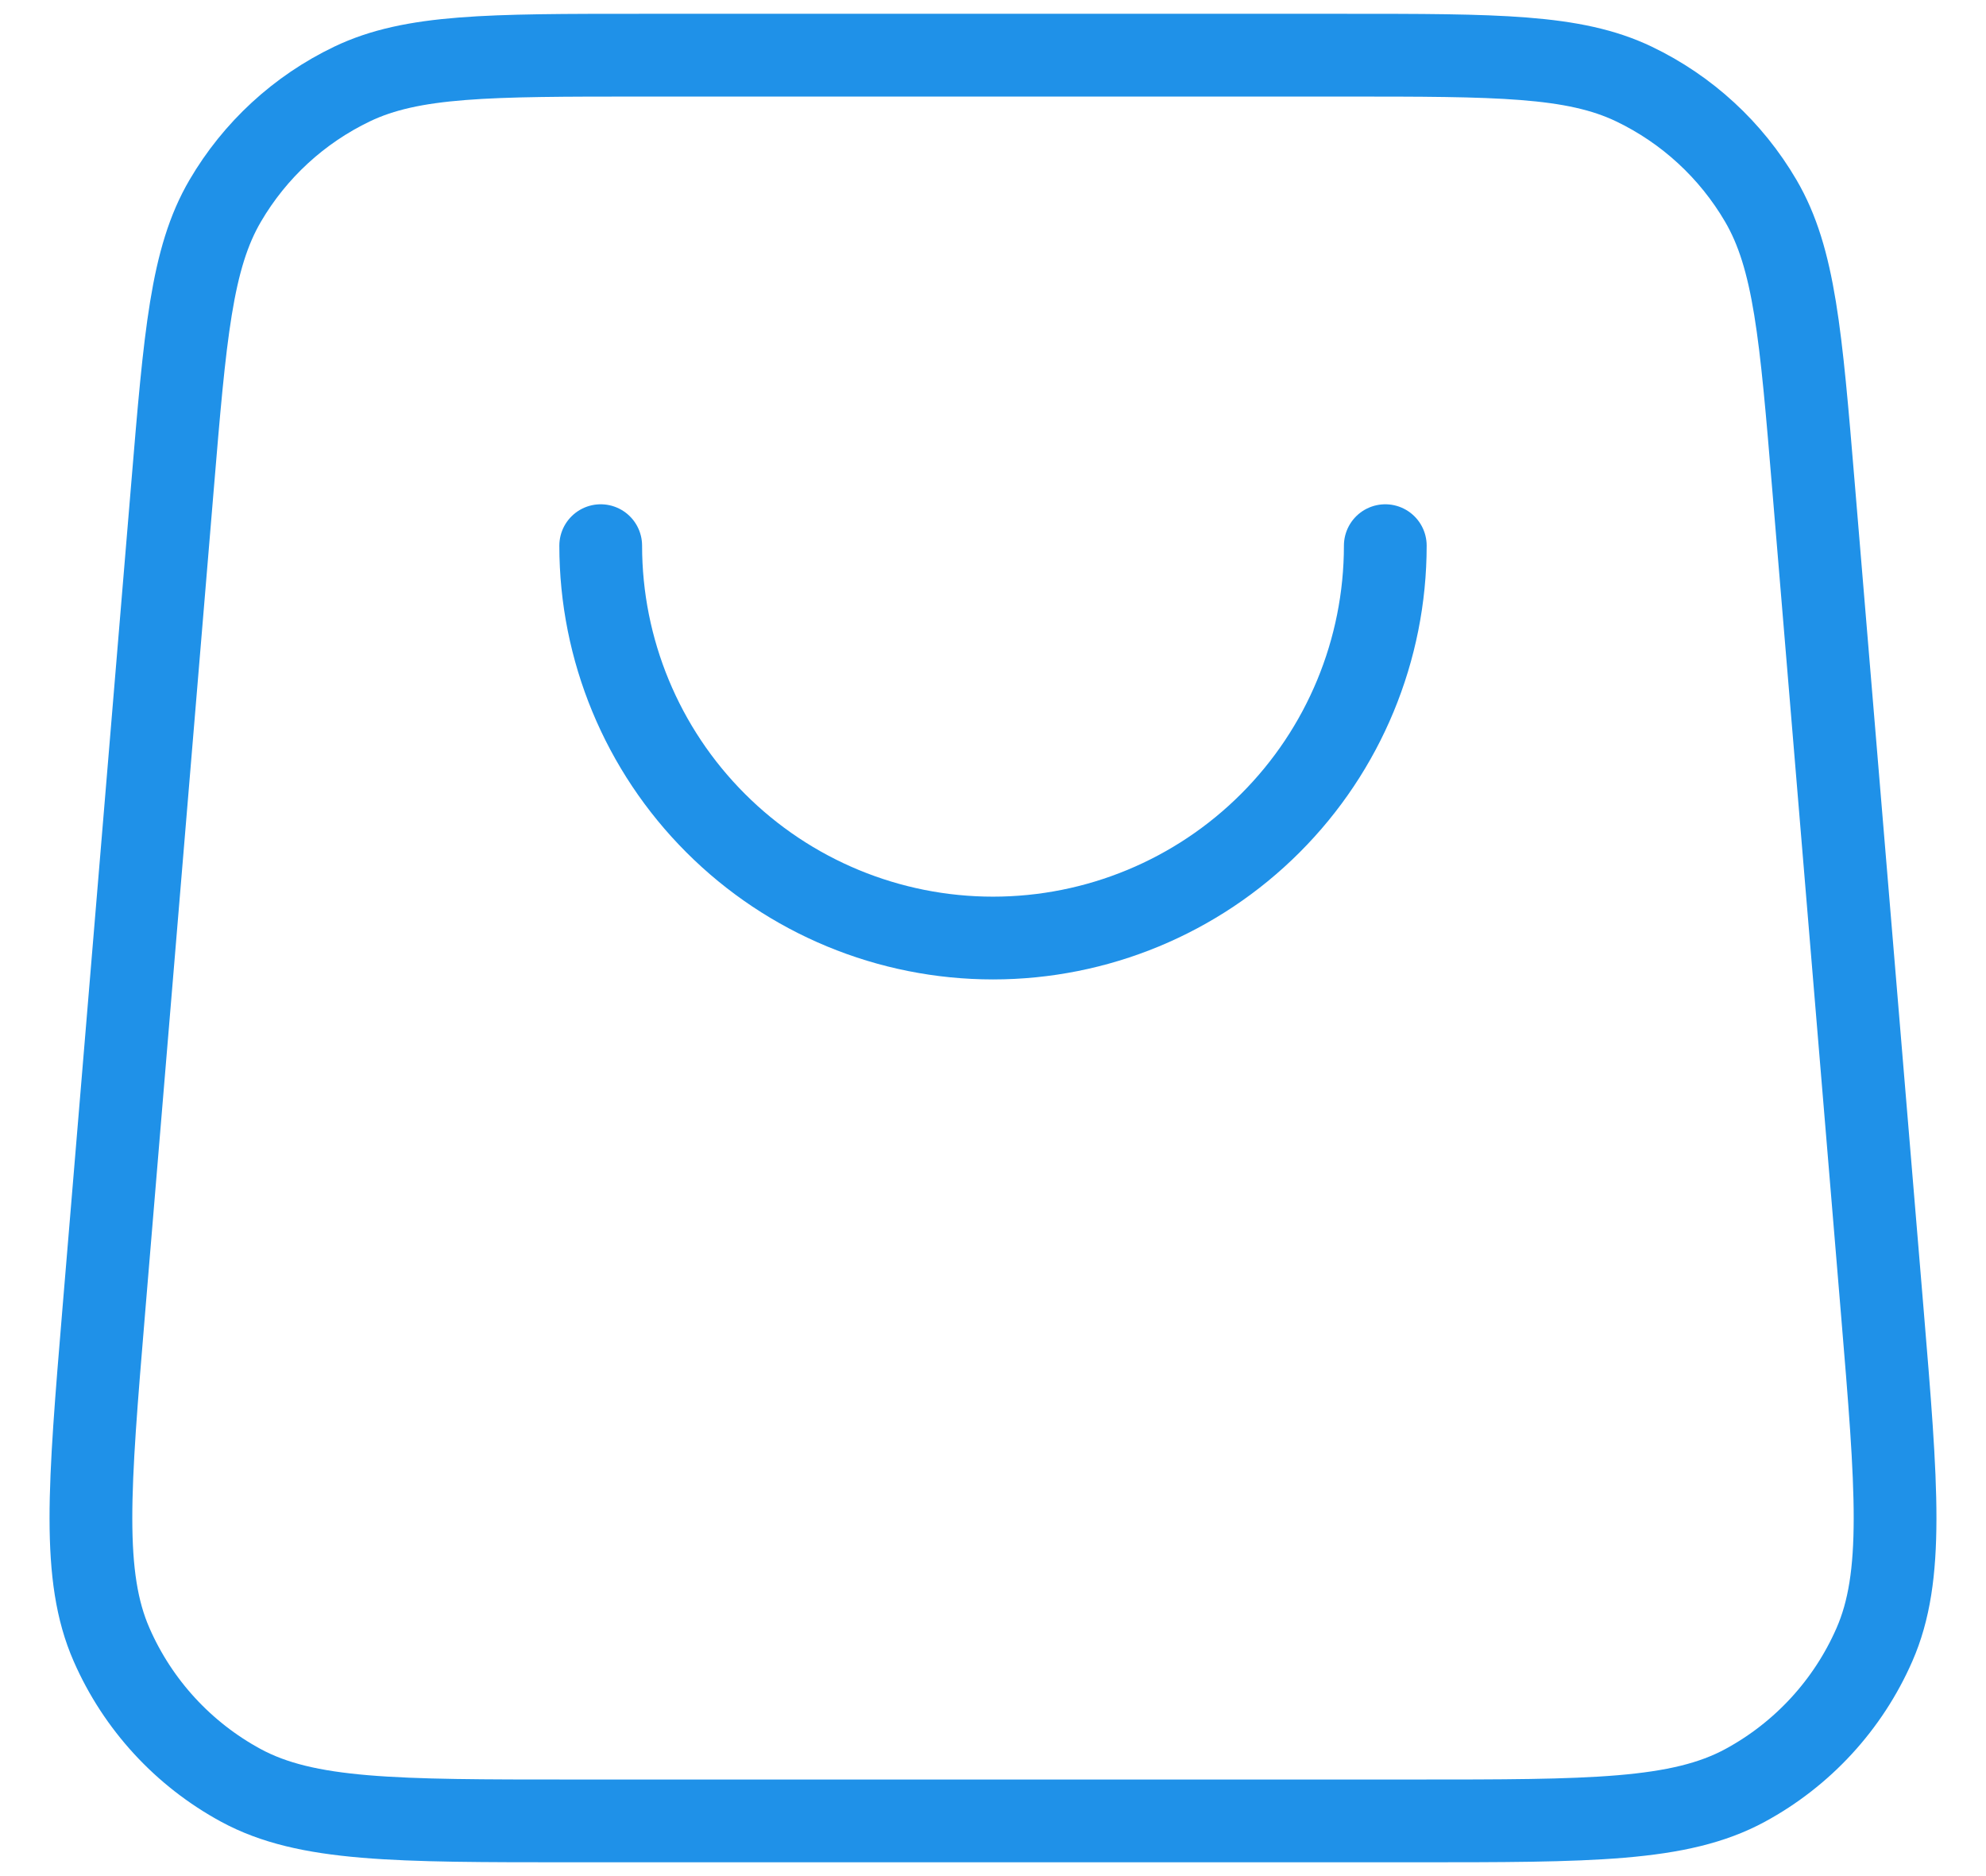 <svg width="36" height="34" viewBox="0 0 36 34" fill="none" xmlns="http://www.w3.org/2000/svg">
<path id="Icon" d="M25.111 9.889C25.111 11.775 24.362 13.584 23.028 14.917C21.695 16.251 19.886 17 18 17C16.114 17 14.305 16.251 12.972 14.917C11.638 13.584 10.889 11.775 10.889 9.889M3.126 8.825L1.881 23.758C1.614 26.966 1.48 28.57 2.023 29.807C2.499 30.895 3.325 31.792 4.368 32.357C5.556 33 7.166 33 10.385 33H25.615C28.834 33 30.444 33 31.632 32.357C32.675 31.792 33.501 30.895 33.977 29.807C34.52 28.57 34.386 26.966 34.119 23.758L32.874 8.825C32.644 6.064 32.529 4.684 31.918 3.64C31.38 2.72 30.578 1.982 29.617 1.522C28.525 1 27.14 1 24.37 1L11.63 1C8.86 1 7.475 1 6.383 1.522C5.422 1.982 4.62 2.72 4.082 3.64C3.471 4.684 3.356 6.064 3.126 8.825Z" stroke="#1F91E8" stroke-width="1.5" stroke-linecap="round" stroke-linejoin="round"/>
</svg>
